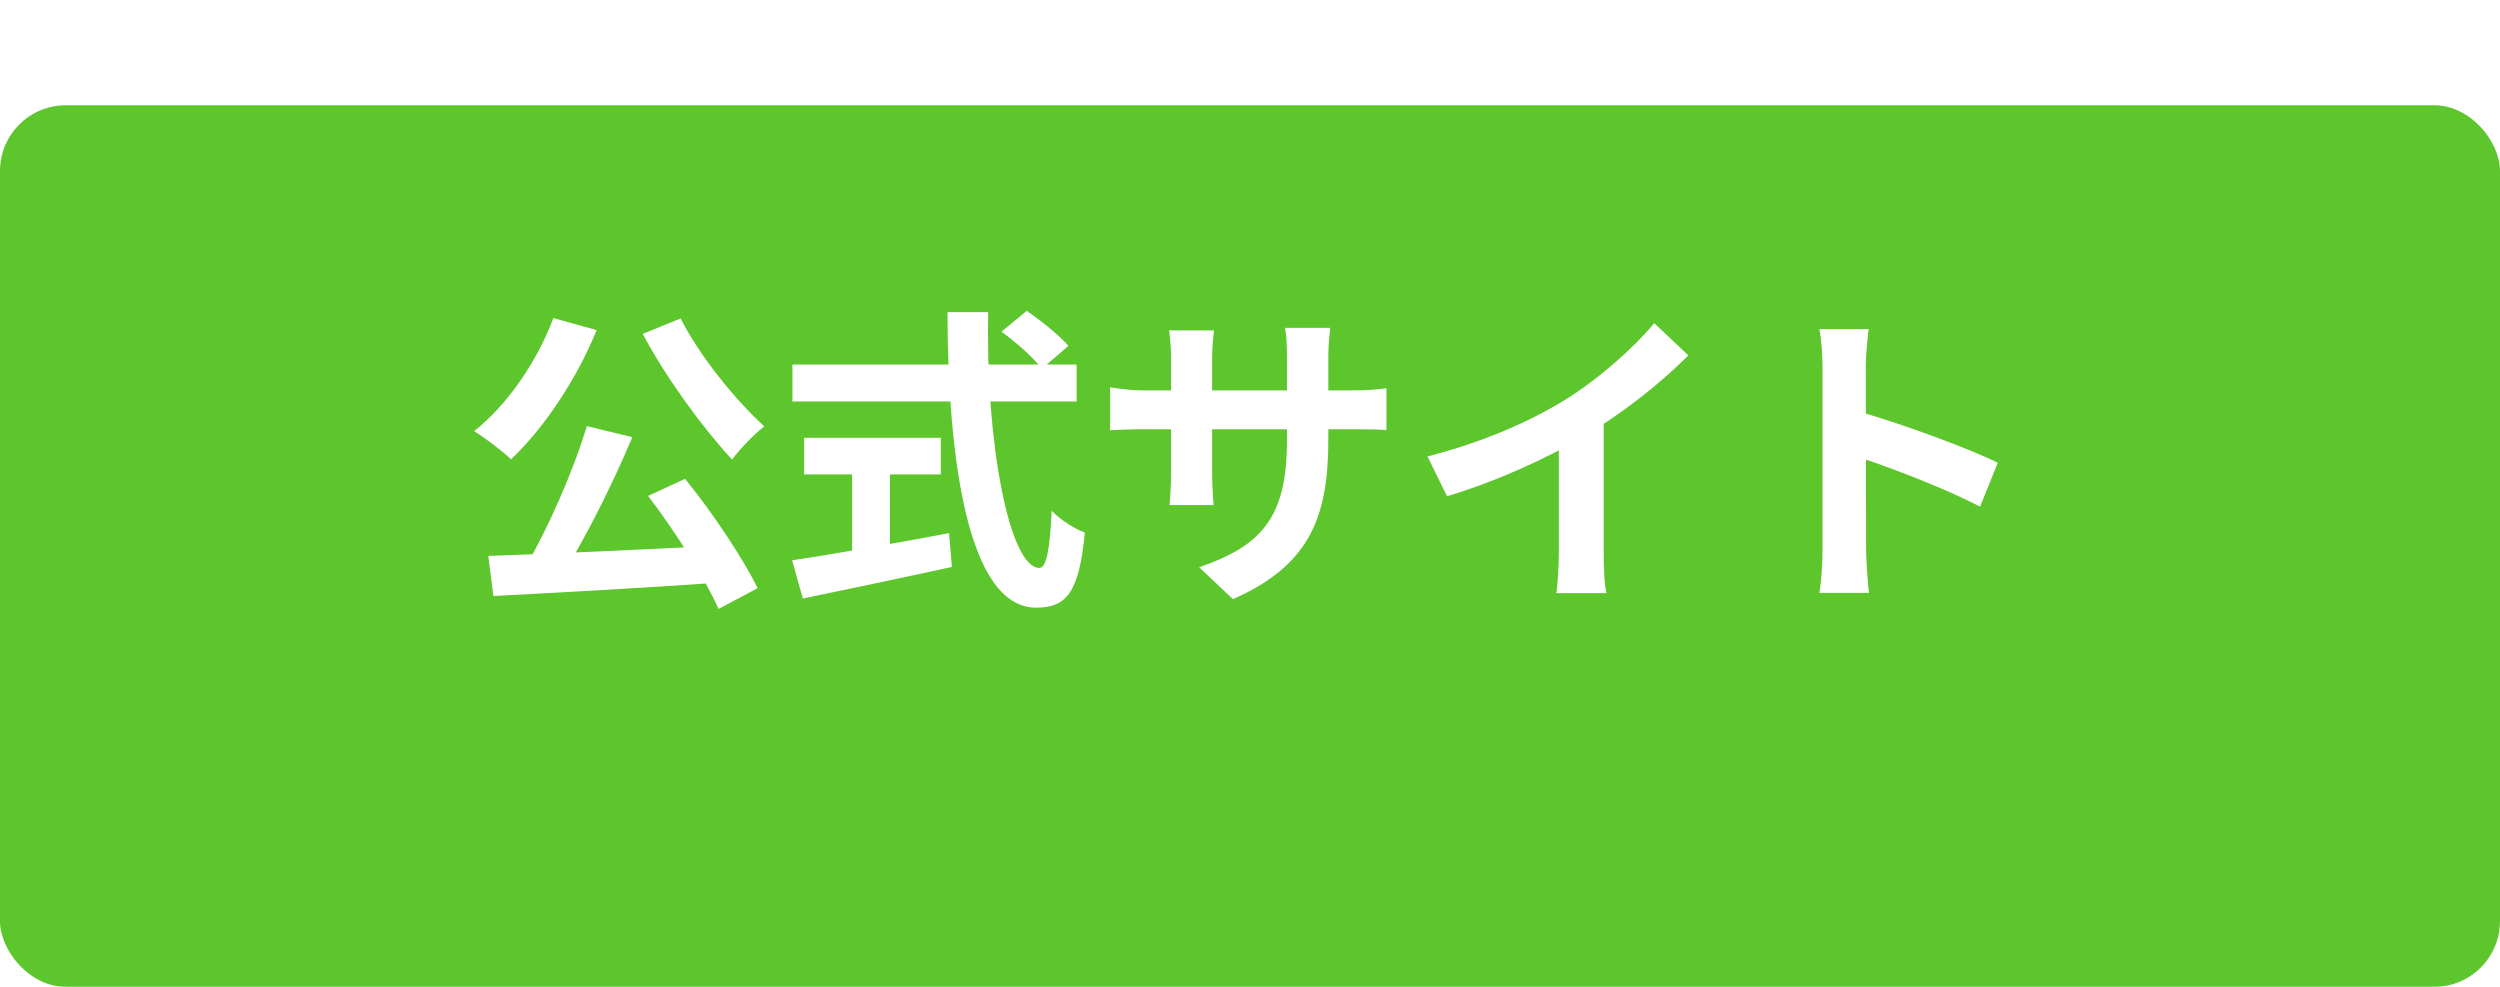 <svg width="190" height="75" viewBox="0 0 190 75" fill="none" xmlns="http://www.w3.org/2000/svg">
<g filter="url(#filter0_d_4601_1432)">
<rect width="190" height="67" rx="5" fill="#5DC62C"/>
</g>
<path d="M44.6 32.384L48.056 33.224C46.472 36.992 44.336 41.216 42.56 43.976L39.896 43.136C41.624 40.232 43.568 35.816 44.6 32.384ZM37.112 42.248C41.648 42.104 48.68 41.768 54.968 41.456L54.896 44.264C48.728 44.696 42.056 45.056 37.496 45.296L37.112 42.248ZM49.256 37.688L52.064 36.392C54.176 38.984 56.432 42.392 57.584 44.696L54.608 46.28C53.6 43.976 51.272 40.328 49.256 37.688ZM42.056 24.176L45.344 25.088C43.808 28.88 41.288 32.6 38.84 34.904C38.216 34.304 36.824 33.248 36.032 32.768C38.528 30.8 40.808 27.512 42.056 24.176ZM51.728 24.2C53.144 27.032 55.88 30.392 58.088 32.408C57.296 33.008 56.192 34.16 55.64 34.928C53.384 32.504 50.624 28.712 48.848 25.376L51.728 24.2Z" fill="white"/>
<path d="M76.112 25.208L78.032 23.624C79.112 24.368 80.528 25.496 81.2 26.288L79.184 28.016C78.56 27.2 77.216 26 76.112 25.208ZM60.224 27.704H81.824V30.512H60.224V27.704ZM61.112 33.272H71.504V36.056H61.112V33.272ZM64.76 34.856H67.64V42.992H64.76V34.856ZM60.2 42.584C63.104 42.152 67.808 41.336 72.128 40.52L72.344 43.088C68.384 43.952 64.136 44.84 61.016 45.488L60.2 42.584ZM72.008 23.72H75.104C74.888 33.584 76.712 43.16 78.992 43.16C79.52 43.16 79.784 41.84 79.928 38.816C80.576 39.488 81.632 40.184 82.448 40.472C82.016 45.056 81.032 46.184 78.752 46.184C73.544 46.184 72.032 34.832 72.008 23.72Z" fill="white"/>
<path d="M100.952 33.416C100.952 39.344 99.512 42.968 93.704 45.536L91.136 43.112C95.792 41.504 97.808 39.416 97.808 33.512V27.128C97.808 26.168 97.76 25.376 97.664 24.92H101.096C101.048 25.4 100.952 26.168 100.952 27.128V33.416ZM92.264 25.112C92.216 25.568 92.12 26.336 92.12 27.296V35.864C92.12 36.944 92.192 37.928 92.24 38.384H88.88C88.928 37.928 89 36.944 89 35.864V27.272C89 26.6 88.952 25.856 88.856 25.112H92.264ZM84.368 29.432C84.8 29.504 85.784 29.672 86.96 29.672H102.704C103.976 29.672 104.696 29.6 105.368 29.504V32.696C104.84 32.624 103.976 32.624 102.728 32.624H86.96C85.76 32.624 84.92 32.672 84.368 32.696V29.432Z" fill="white"/>
<path d="M108.488 34.688C112.784 33.584 116.288 32.024 118.976 30.368C121.424 28.856 124.16 26.456 125.72 24.56L128.312 27.008C126.128 29.216 123.2 31.472 120.368 33.176C117.656 34.784 113.768 36.584 109.976 37.712L108.488 34.688ZM118.472 31.928L121.88 31.112V41.936C121.88 42.992 121.928 44.48 122.096 45.08H118.28C118.376 44.504 118.472 42.992 118.472 41.936V31.928Z" fill="white"/>
<path d="M138.512 41.72C138.512 39.872 138.512 29.936 138.512 27.92C138.512 27.056 138.44 25.88 138.272 25.016H142.016C141.92 25.88 141.8 26.912 141.8 27.92C141.8 30.56 141.824 39.944 141.824 41.72C141.824 42.392 141.92 44.072 142.04 45.056H138.272C138.44 44.12 138.512 42.656 138.512 41.72ZM141.104 31.232C144.296 32.12 149.48 34.016 151.832 35.168L150.488 38.504C147.752 37.088 143.72 35.552 141.104 34.688V31.232Z" fill="white"/>
<defs>
<filter id="filter0_d_4601_1432" x="0" y="0" width="190" height="75" filterUnits="userSpaceOnUse" color-interpolation-filters="sRGB">
<feFlood flood-opacity="0" result="BackgroundImageFix"/>
<feColorMatrix in="SourceAlpha" type="matrix" values="0 0 0 0 0 0 0 0 0 0 0 0 0 0 0 0 0 0 127 0" result="hardAlpha"/>
<feOffset dy="8"/>
<feComposite in2="hardAlpha" operator="out"/>
<feColorMatrix type="matrix" values="0 0 0 0 0.258 0 0 0 0 0.621 0 0 0 0 0.088 0 0 0 1 0"/>
<feBlend mode="normal" in2="BackgroundImageFix" result="effect1_dropShadow_4601_1432"/>
<feBlend mode="normal" in="SourceGraphic" in2="effect1_dropShadow_4601_1432" result="shape"/>
</filter>
</defs>
</svg>
